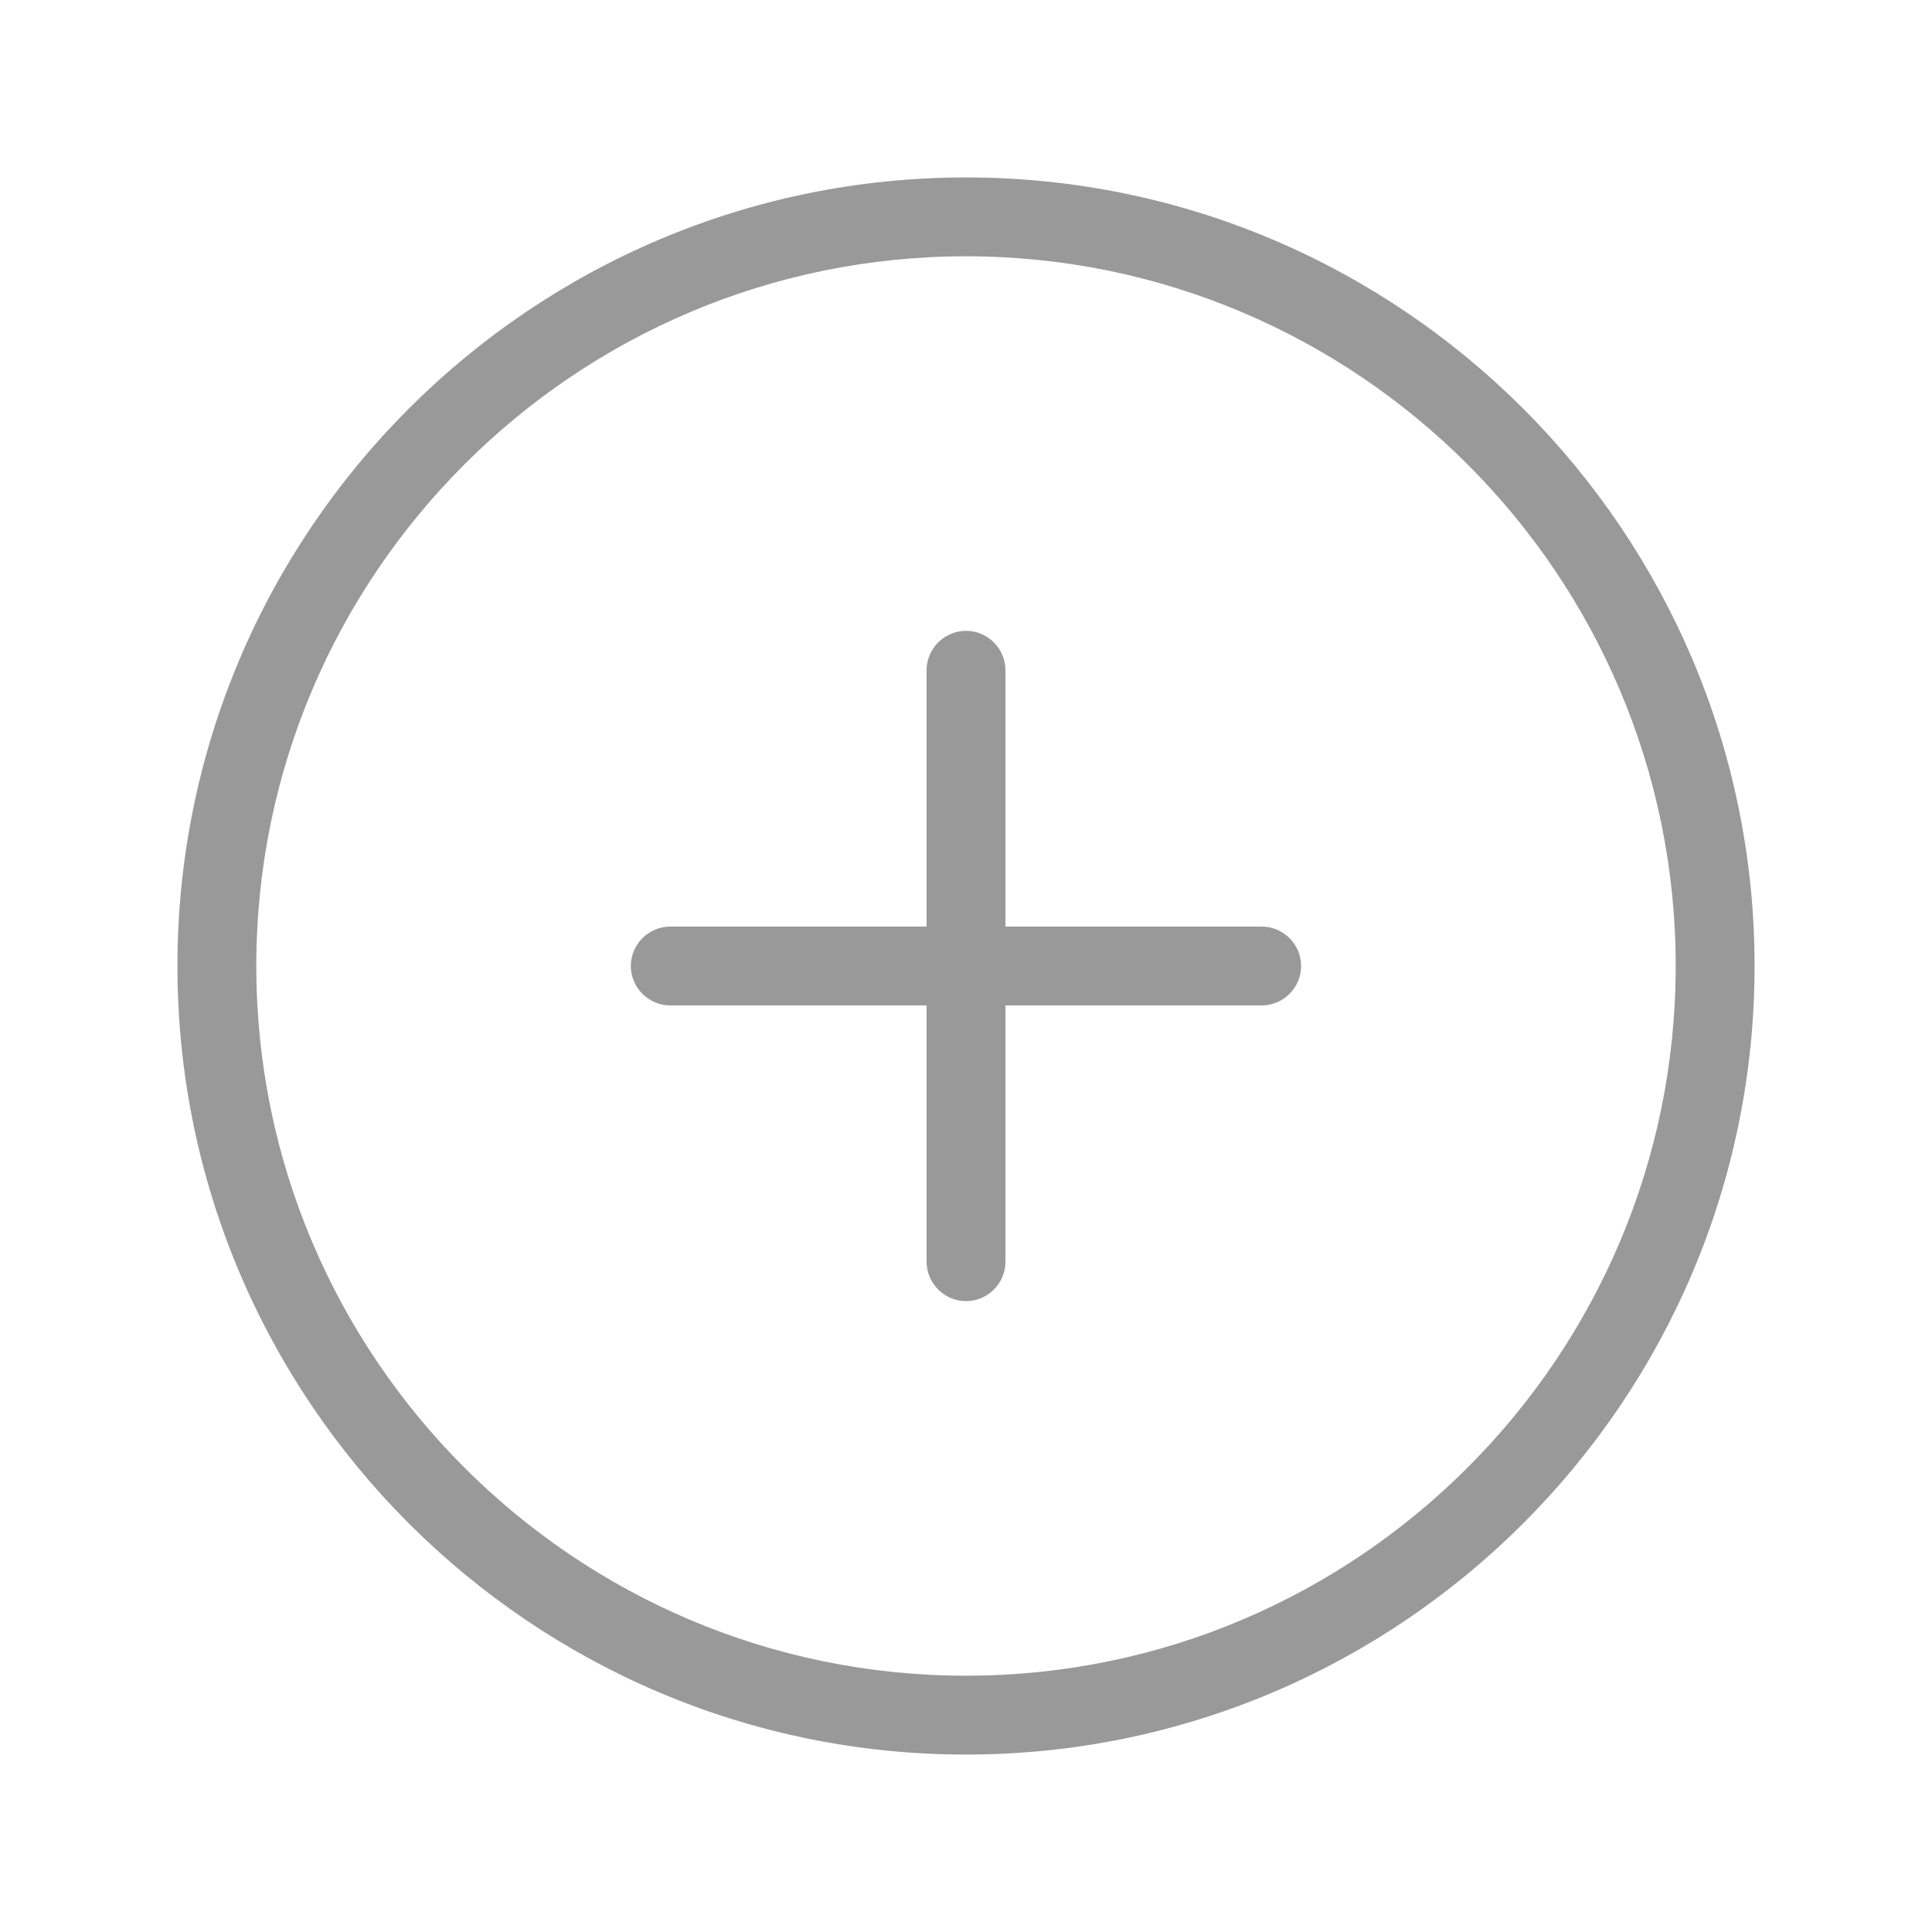 <svg width="50" height="50" viewBox="0 0 50 50" fill="none" xmlns="http://www.w3.org/2000/svg">
<path d="M32.653 26.02H17.347C16.785 26.02 16.326 25.561 16.326 25C16.326 24.439 16.785 23.98 17.347 23.98H32.653C33.214 23.98 33.673 24.439 33.673 25C33.673 25.561 33.214 26.02 32.653 26.02Z" fill="#999999"/>
<path d="M25.001 33.673C24.44 33.673 23.98 33.214 23.98 32.653V17.347C23.98 16.786 24.44 16.326 25.001 16.326C25.562 16.326 26.021 16.786 26.021 17.347V32.653C26.021 33.214 25.562 33.673 25.001 33.673Z" fill="#999999"/>
<path d="M25 45.408C13.75 45.408 4.592 36.25 4.592 25C4.592 13.75 13.75 4.592 25 4.592C36.25 4.592 45.408 13.75 45.408 25C45.408 36.25 36.25 45.408 25 45.408ZM25 6.633C14.872 6.633 6.633 14.872 6.633 25C6.633 35.127 14.872 43.367 25 43.367C35.127 43.367 43.367 35.127 43.367 25C43.367 14.872 35.127 6.633 25 6.633Z" fill="#999999"/>
</svg>
